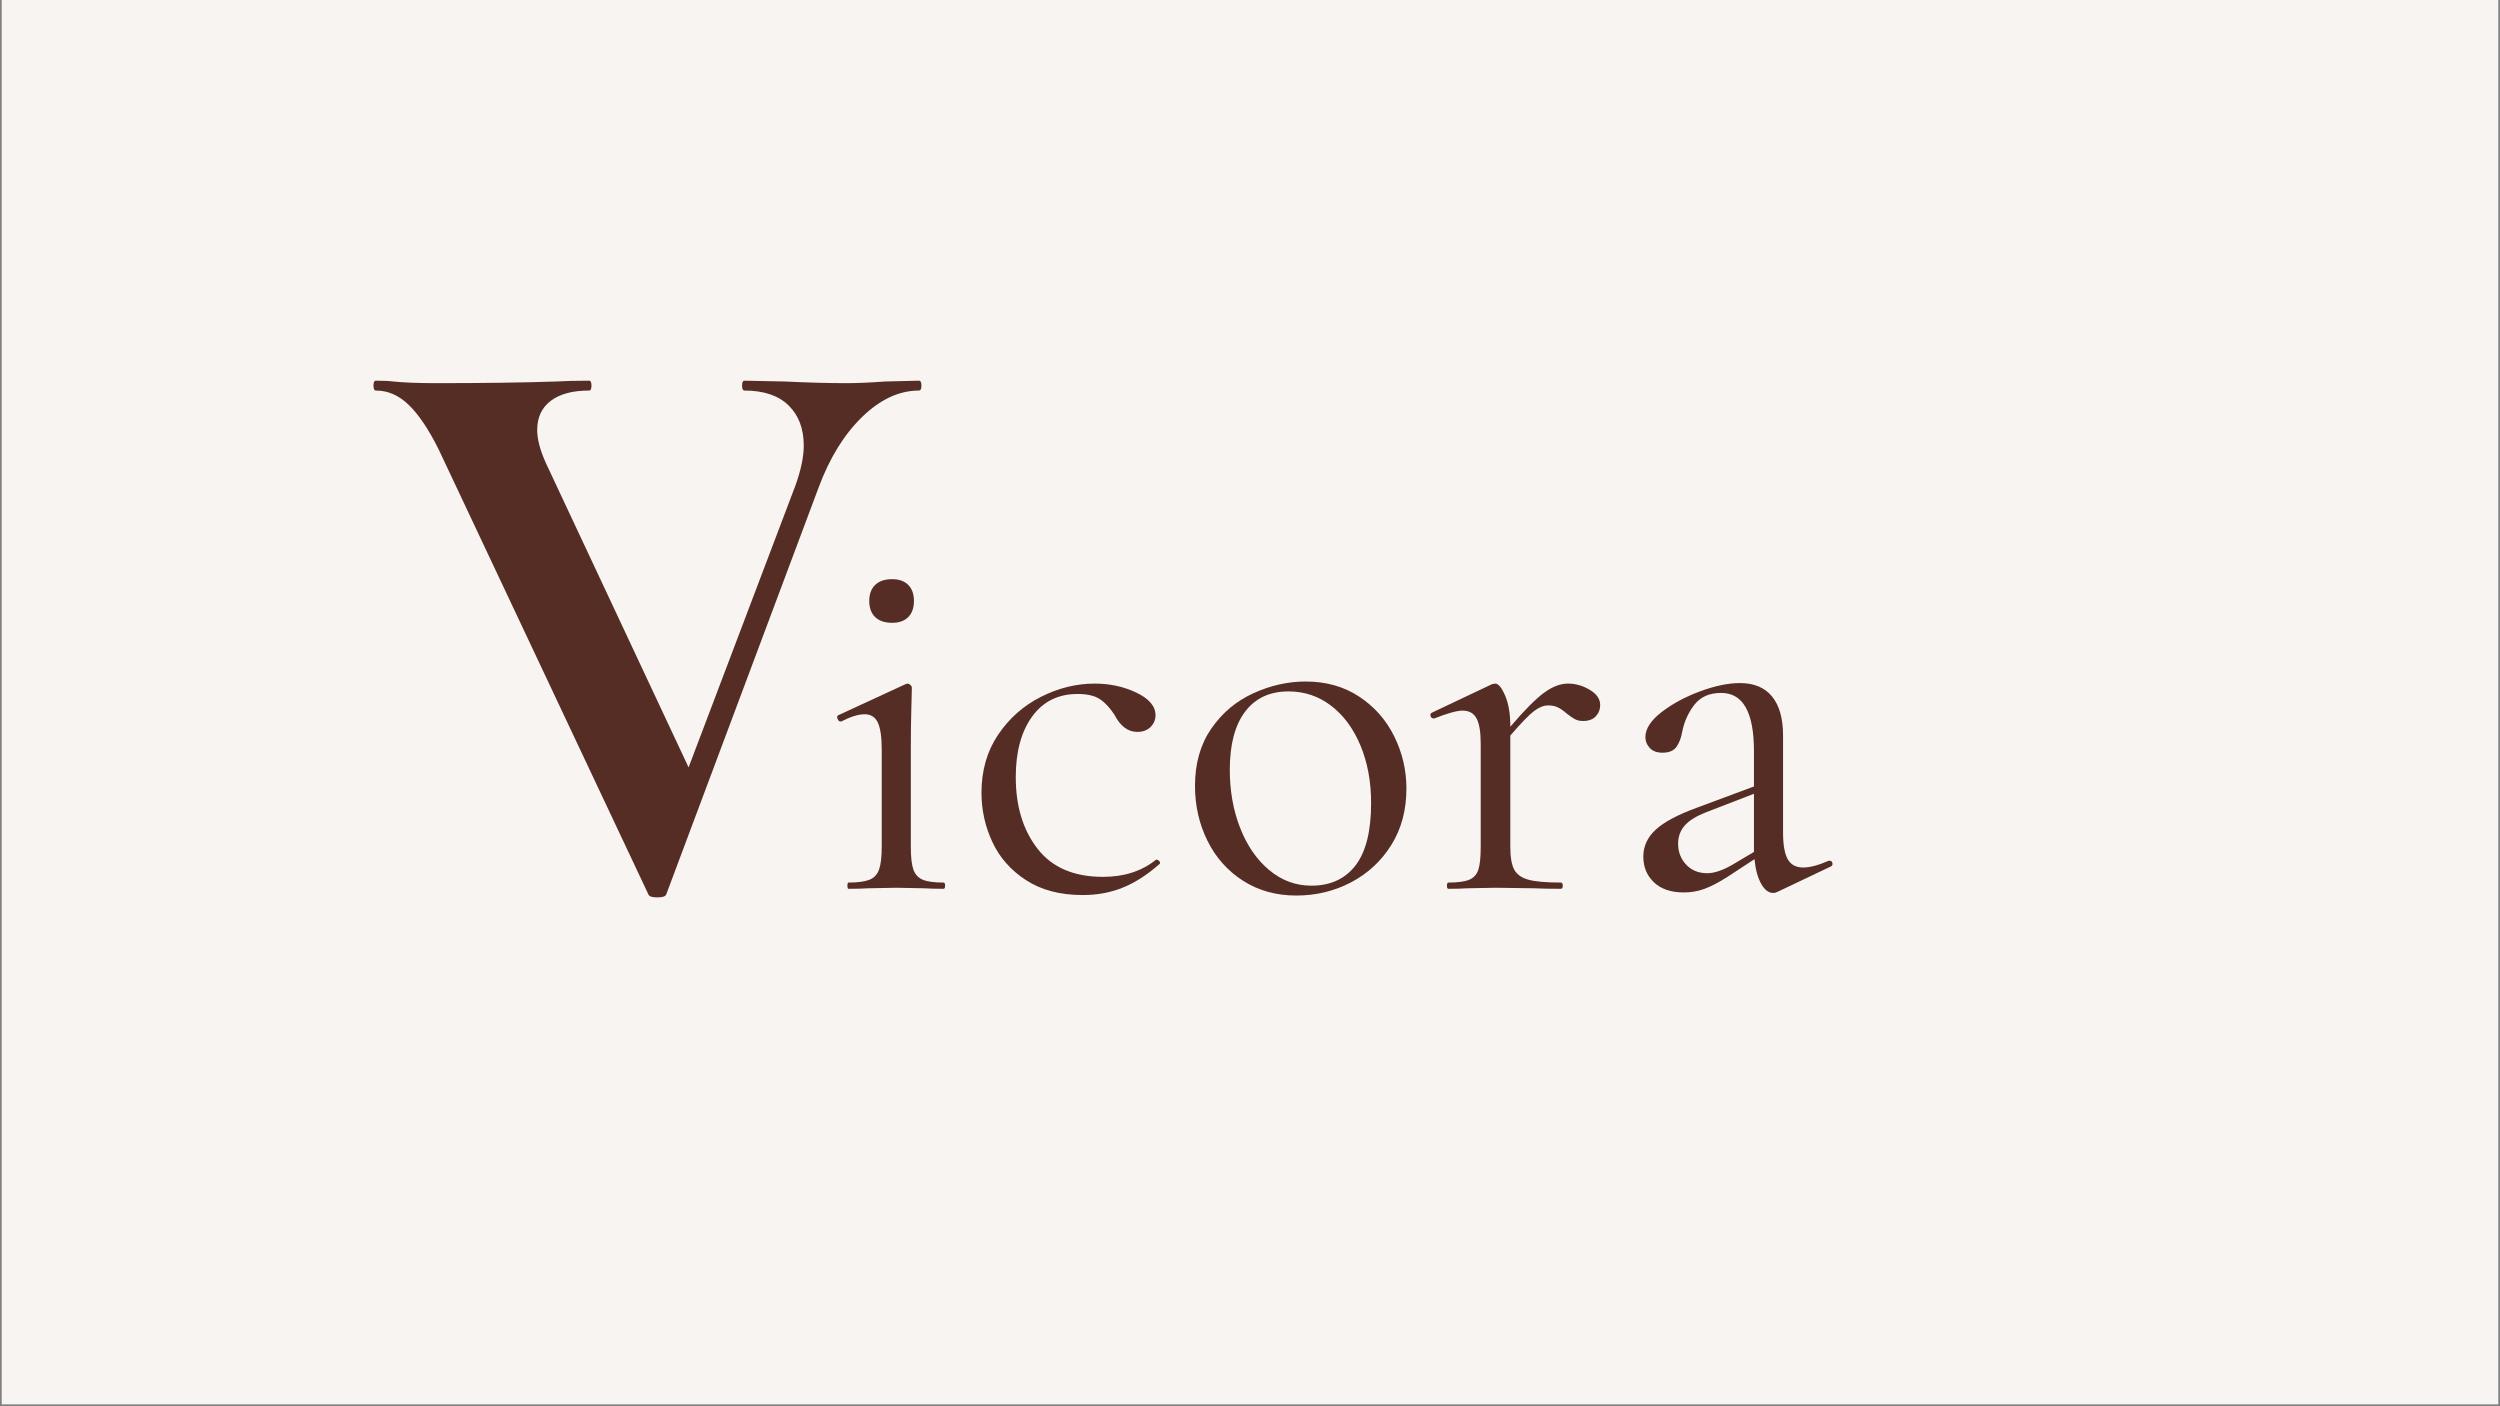 <svg version="1.0" preserveAspectRatio="xMidYMid meet" height="900" viewBox="0 0 1200 675" zoomAndPan="magnify" width="1600" xmlns:xlink="http://www.w3.org/1999/xlink" xmlns="http://www.w3.org/2000/svg"><rect x="0" y="0" width="1200" height="675" fill="#808080" stroke="none"/><defs><g></g><clipPath id="1aa00792a7"><path clip-rule="nonzero" d="M 0.887 0 L 1199.113 0 L 1199.113 674 L 0.887 674 Z M 0.887 0"></path></clipPath><clipPath id="040fc77c4e"><path clip-rule="nonzero" d="M 0.426 0.031 L 492.176 0.031 L 492.176 302.941 L 0.426 302.941 Z M 0.426 0.031"></path></clipPath><clipPath id="22bb8509db"><rect height="303" y="0" width="493" x="0"></rect></clipPath><clipPath id="8069e0c1e9"><rect height="303" y="0" width="493" x="0"></rect></clipPath><clipPath id="3c75e70a00"><path clip-rule="nonzero" d="M 0.465 0.508 L 265.512 0.508 L 265.512 480.273 L 0.465 480.273 Z M 0.465 0.508"></path></clipPath><clipPath id="ea01c3903f"><rect height="481" y="0" width="266" x="0"></rect></clipPath><clipPath id="63f0875cbf"><rect height="481" y="0" width="266" x="0"></rect></clipPath></defs><g clip-path="url(#1aa00792a7)"><path fill-rule="nonzero" fill-opacity="1" d="M 0.887 0 L 1199.113 0 L 1199.113 674 L 0.887 674 Z M 0.887 0" fill="#ffffff"></path><path fill-rule="nonzero" fill-opacity="1" d="M 0.887 0 L 1199.113 0 L 1199.113 674 L 0.887 674 Z M 0.887 0" fill="#f7f4f2"></path></g><g transform="matrix(1, 0, 0, 1, 393, 196)"><g clip-path="url(#8069e0c1e9)"><g clip-path="url(#040fc77c4e)"><g transform="matrix(1, 0, 0, 1, -0, -0)"><g clip-path="url(#22bb8509db)"><g fill-opacity="1" fill="#562d24"><g transform="translate(1.054, 230.625)"><g><path d="M 34.156 -127.672 C 30.664 -127.672 27.961 -128.582 26.047 -130.406 C 24.141 -132.238 23.188 -134.816 23.188 -138.141 C 23.188 -141.461 24.141 -144.039 26.047 -145.875 C 27.961 -147.707 30.664 -148.625 34.156 -148.625 C 37.488 -148.625 40.066 -147.707 41.891 -145.875 C 43.723 -144.039 44.641 -141.461 44.641 -138.141 C 44.641 -134.816 43.723 -132.238 41.891 -130.406 C 40.066 -128.582 37.488 -127.672 34.156 -127.672 Z M 13.219 0 C 12.883 0 12.719 -0.5 12.719 -1.5 C 12.719 -2.5 12.883 -3 13.219 -3 C 17.707 -3 21.07 -3.453 23.312 -4.359 C 25.562 -5.273 27.098 -6.938 27.922 -9.344 C 28.754 -11.758 29.172 -15.379 29.172 -20.203 L 29.172 -66.828 C 29.172 -72.816 28.547 -77.141 27.297 -79.797 C 26.055 -82.453 23.941 -83.781 20.953 -83.781 C 17.953 -83.781 14.207 -82.617 9.719 -80.297 L 9.469 -80.297 C 8.812 -80.297 8.316 -80.707 7.984 -81.531 C 7.648 -82.363 7.734 -82.945 8.234 -83.281 L 40.641 -98.25 L 41.641 -98.5 C 41.973 -98.5 42.391 -98.289 42.891 -97.875 C 43.391 -97.457 43.641 -97 43.641 -96.5 C 43.641 -95.332 43.555 -92.004 43.391 -86.516 C 43.223 -81.035 43.141 -74.555 43.141 -67.078 L 43.141 -20.203 C 43.141 -15.211 43.551 -11.551 44.375 -9.219 C 45.207 -6.895 46.703 -5.273 48.859 -4.359 C 51.023 -3.453 54.352 -3 58.844 -3 C 59.344 -3 59.594 -2.5 59.594 -1.5 C 59.594 -0.5 59.344 0 58.844 0 C 55.02 0 51.945 -0.082 49.625 -0.25 L 36.156 -0.5 L 22.688 -0.25 C 20.363 -0.082 17.207 0 13.219 0 Z M 13.219 0"></path></g></g></g><g fill-opacity="1" fill="#562d24"><g transform="translate(69.128, 230.625)"><g><path d="M 57.609 3 C 46.797 3 37.734 0.629 30.422 -4.109 C 23.109 -8.848 17.707 -14.957 14.219 -22.438 C 10.727 -29.914 8.984 -37.812 8.984 -46.125 C 8.984 -56.77 11.641 -66.039 16.953 -73.938 C 22.273 -81.832 29.133 -87.898 37.531 -92.141 C 45.926 -96.379 54.531 -98.5 63.344 -98.5 C 70.656 -98.5 77.344 -97.039 83.406 -94.125 C 89.477 -91.219 92.516 -87.602 92.516 -83.281 C 92.516 -81.125 91.723 -79.254 90.141 -77.672 C 88.566 -76.098 86.445 -75.312 83.781 -75.312 C 79.289 -75.312 75.633 -78.051 72.812 -83.531 C 70.656 -86.852 68.328 -89.348 65.828 -91.016 C 63.336 -92.68 59.766 -93.516 55.109 -93.516 C 45.797 -93.516 38.52 -89.895 33.281 -82.656 C 28.051 -75.426 25.438 -65.742 25.438 -53.609 C 25.438 -39.648 28.926 -28.18 35.906 -19.203 C 42.883 -10.223 53.359 -5.734 67.328 -5.734 C 77.461 -5.734 85.941 -8.477 92.766 -13.969 L 93.016 -13.969 C 93.516 -13.969 93.969 -13.719 94.375 -13.219 C 94.789 -12.719 94.832 -12.301 94.5 -11.969 C 88.688 -6.812 82.828 -3.023 76.922 -0.609 C 71.023 1.797 64.586 3 57.609 3 Z M 57.609 3"></path></g></g></g><g fill-opacity="1" fill="#562d24"><g transform="translate(171.614, 230.625)"><g><path d="M 57.609 3.234 C 47.961 3.234 39.441 0.867 32.047 -3.859 C 24.648 -8.598 18.957 -15 14.969 -23.062 C 10.977 -31.125 8.984 -39.895 8.984 -49.375 C 8.984 -60.176 11.598 -69.359 16.828 -76.922 C 22.066 -84.484 28.801 -90.133 37.031 -93.875 C 45.258 -97.625 53.613 -99.5 62.094 -99.5 C 71.895 -99.5 80.453 -97.086 87.766 -92.266 C 95.086 -87.441 100.703 -81.082 104.609 -73.188 C 108.516 -65.289 110.469 -56.938 110.469 -48.125 C 110.469 -37.82 108.055 -28.801 103.234 -21.062 C 98.41 -13.332 91.969 -7.348 83.906 -3.109 C 75.844 1.117 67.078 3.234 57.609 3.234 Z M 64.828 -1.5 C 73.973 -1.5 81.039 -4.738 86.031 -11.219 C 91.02 -17.707 93.516 -27.68 93.516 -41.141 C 93.516 -51.453 91.805 -60.68 88.391 -68.828 C 84.984 -76.973 80.285 -83.328 74.297 -87.891 C 68.316 -92.461 61.504 -94.75 53.859 -94.75 C 44.879 -94.75 37.938 -91.508 33.031 -85.031 C 28.133 -78.551 25.688 -69.242 25.688 -57.109 C 25.688 -46.961 27.348 -37.648 30.672 -29.172 C 33.992 -20.691 38.645 -13.957 44.625 -8.969 C 50.613 -3.988 57.348 -1.5 64.828 -1.5 Z M 64.828 -1.5"></path></g></g></g><g fill-opacity="1" fill="#562d24"><g transform="translate(291.057, 230.625)"><g><path d="M 68.578 -98.5 C 72.234 -98.5 75.723 -97.5 79.047 -95.5 C 82.367 -93.508 84.031 -91.098 84.031 -88.266 C 84.031 -86.109 83.32 -84.281 81.906 -82.781 C 80.5 -81.289 78.469 -80.547 75.812 -80.547 C 74.312 -80.547 73.02 -80.832 71.938 -81.406 C 70.852 -81.988 69.566 -82.863 68.078 -84.031 C 66.578 -85.363 65.16 -86.363 63.828 -87.031 C 62.504 -87.695 60.926 -88.031 59.094 -88.031 C 56.938 -88.031 54.648 -87.113 52.234 -85.281 C 49.828 -83.445 46.047 -79.539 40.891 -73.562 L 40.891 -20.203 C 40.891 -15.211 41.516 -11.551 42.766 -9.219 C 44.016 -6.895 46.301 -5.273 49.625 -4.359 C 52.945 -3.453 58.098 -3 65.078 -3 C 65.742 -3 66.078 -2.5 66.078 -1.5 C 66.078 -0.5 65.742 0 65.078 0 C 59.766 0 55.523 -0.082 52.359 -0.25 L 33.906 -0.5 L 20.203 -0.25 C 18.035 -0.082 15.039 0 11.219 0 C 10.719 0 10.469 -0.5 10.469 -1.5 C 10.469 -2.5 10.719 -3 11.219 -3 C 15.707 -3 19.031 -3.453 21.188 -4.359 C 23.352 -5.273 24.812 -6.895 25.562 -9.219 C 26.312 -11.551 26.688 -15.211 26.688 -20.203 L 26.688 -69.578 C 26.688 -75.223 26.02 -79.289 24.688 -81.781 C 23.352 -84.281 21.109 -85.531 17.953 -85.531 C 15.297 -85.531 10.805 -84.285 4.484 -81.797 L 3.984 -81.797 C 3.328 -81.797 2.875 -82.164 2.625 -82.906 C 2.375 -83.656 2.578 -84.195 3.234 -84.531 L 32.172 -98.25 L 33.656 -98.5 C 35.156 -98.5 36.734 -96.586 38.391 -92.766 C 40.055 -88.941 40.891 -84.035 40.891 -78.047 L 40.891 -77.797 C 47.711 -85.773 53.117 -91.219 57.109 -94.125 C 61.098 -97.039 64.922 -98.5 68.578 -98.5 Z M 68.578 -98.5"></path></g></g></g><g fill-opacity="1" fill="#562d24"><g transform="translate(381.823, 230.625)"><g><path d="M 103.484 -13.469 C 104.148 -13.469 104.566 -13.094 104.734 -12.344 C 104.898 -11.594 104.648 -11.051 103.984 -10.719 L 78.297 1.5 C 77.629 1.832 76.961 2 76.297 2 C 74.141 2 72.227 0.547 70.562 -2.359 C 68.906 -5.273 67.828 -9.227 67.328 -14.219 L 54.359 -5.734 C 50.203 -3.078 46.547 -1.164 43.391 0 C 40.234 1.164 36.91 1.75 33.422 1.75 C 27.266 1.75 22.484 0.129 19.078 -3.109 C 15.672 -6.359 13.969 -10.473 13.969 -15.453 C 13.969 -20.441 15.961 -24.766 19.953 -28.422 C 23.941 -32.078 30.504 -35.57 39.641 -38.906 L 67.078 -49.125 L 67.078 -66.078 C 67.078 -84.703 61.844 -94.016 51.375 -94.016 C 45.719 -94.016 41.43 -92.141 38.516 -88.391 C 35.609 -84.648 33.66 -80.375 32.672 -75.562 C 32.172 -72.562 31.254 -70.102 29.922 -68.188 C 28.586 -66.281 26.344 -65.328 23.188 -65.328 C 20.531 -65.328 18.492 -66.078 17.078 -67.578 C 15.672 -69.078 14.969 -70.82 14.969 -72.812 C 14.969 -76.801 17.539 -80.789 22.688 -84.781 C 27.844 -88.77 33.992 -92.094 41.141 -94.75 C 48.285 -97.414 54.688 -98.75 60.344 -98.75 C 67.156 -98.75 72.305 -96.586 75.797 -92.266 C 79.297 -87.941 81.047 -81.707 81.047 -73.562 L 81.047 -26.938 C 81.047 -21.113 81.789 -16.867 83.281 -14.203 C 84.781 -11.547 87.273 -10.219 90.766 -10.219 C 93.922 -10.219 97.992 -11.301 102.984 -13.469 Z M 67.078 -17.703 L 67.078 -45.625 L 43.891 -36.656 C 39.234 -34.82 35.863 -32.703 33.781 -30.297 C 31.707 -27.891 30.672 -25.02 30.672 -21.688 C 30.672 -17.695 31.957 -14.332 34.531 -11.594 C 37.113 -8.852 40.484 -7.484 44.641 -7.484 C 47.961 -7.484 51.953 -8.812 56.609 -11.469 Z M 67.078 -17.703"></path></g></g></g></g></g></g></g></g><g transform="matrix(1, 0, 0, 1, 178, 63)"><g clip-path="url(#63f0875cbf)"><g clip-path="url(#3c75e70a00)"><g transform="matrix(1, 0, 0, 1, -0, -0)"><g clip-path="url(#ea01c3903f)"><g fill-opacity="1" fill="#562d24"><g transform="translate(0.473, 366.558)"><g><path d="M 262.625 -246.828 C 263.414 -246.828 263.812 -246.035 263.812 -244.453 C 263.812 -242.879 263.414 -242.094 262.625 -242.094 C 253.145 -242.094 244.062 -237.879 235.375 -229.453 C 226.688 -221.023 219.707 -209.703 214.438 -195.484 L 141.375 -0.391 C 141.113 0.66 139.664 1.188 137.031 1.188 C 134.406 1.188 132.957 0.66 132.688 -0.391 L 31.984 -214.047 C 27.242 -223.523 22.504 -230.566 17.766 -235.172 C 13.023 -239.785 7.758 -242.094 1.969 -242.094 C 1.188 -242.094 0.797 -242.879 0.797 -244.453 C 0.797 -246.035 1.188 -246.828 1.969 -246.828 C 5.914 -246.828 8.68 -246.695 10.266 -246.438 C 15.535 -245.906 22.379 -245.641 30.797 -245.641 C 53.441 -245.641 72.664 -245.906 88.469 -246.438 C 92.676 -246.695 97.941 -246.828 104.266 -246.828 C 105.047 -246.828 105.438 -246.035 105.438 -244.453 C 105.438 -242.879 105.047 -242.094 104.266 -242.094 C 96.359 -242.094 90.234 -240.445 85.891 -237.156 C 81.547 -233.863 79.375 -229.188 79.375 -223.125 C 79.375 -218.656 80.82 -213.258 83.719 -206.938 L 152.047 -61.219 L 203.391 -196.672 C 206.016 -204.047 207.328 -210.363 207.328 -215.625 C 207.328 -223.789 204.891 -230.242 200.016 -234.984 C 195.148 -239.723 188.113 -242.094 178.906 -242.094 C 178.113 -242.094 177.719 -242.879 177.719 -244.453 C 177.719 -246.035 178.113 -246.828 178.906 -246.828 L 198.25 -246.438 C 209.312 -245.906 219.188 -245.641 227.875 -245.641 C 232.875 -245.641 239.062 -245.906 246.438 -246.438 Z M 262.625 -246.828"></path></g></g></g></g></g></g></g></g></svg>